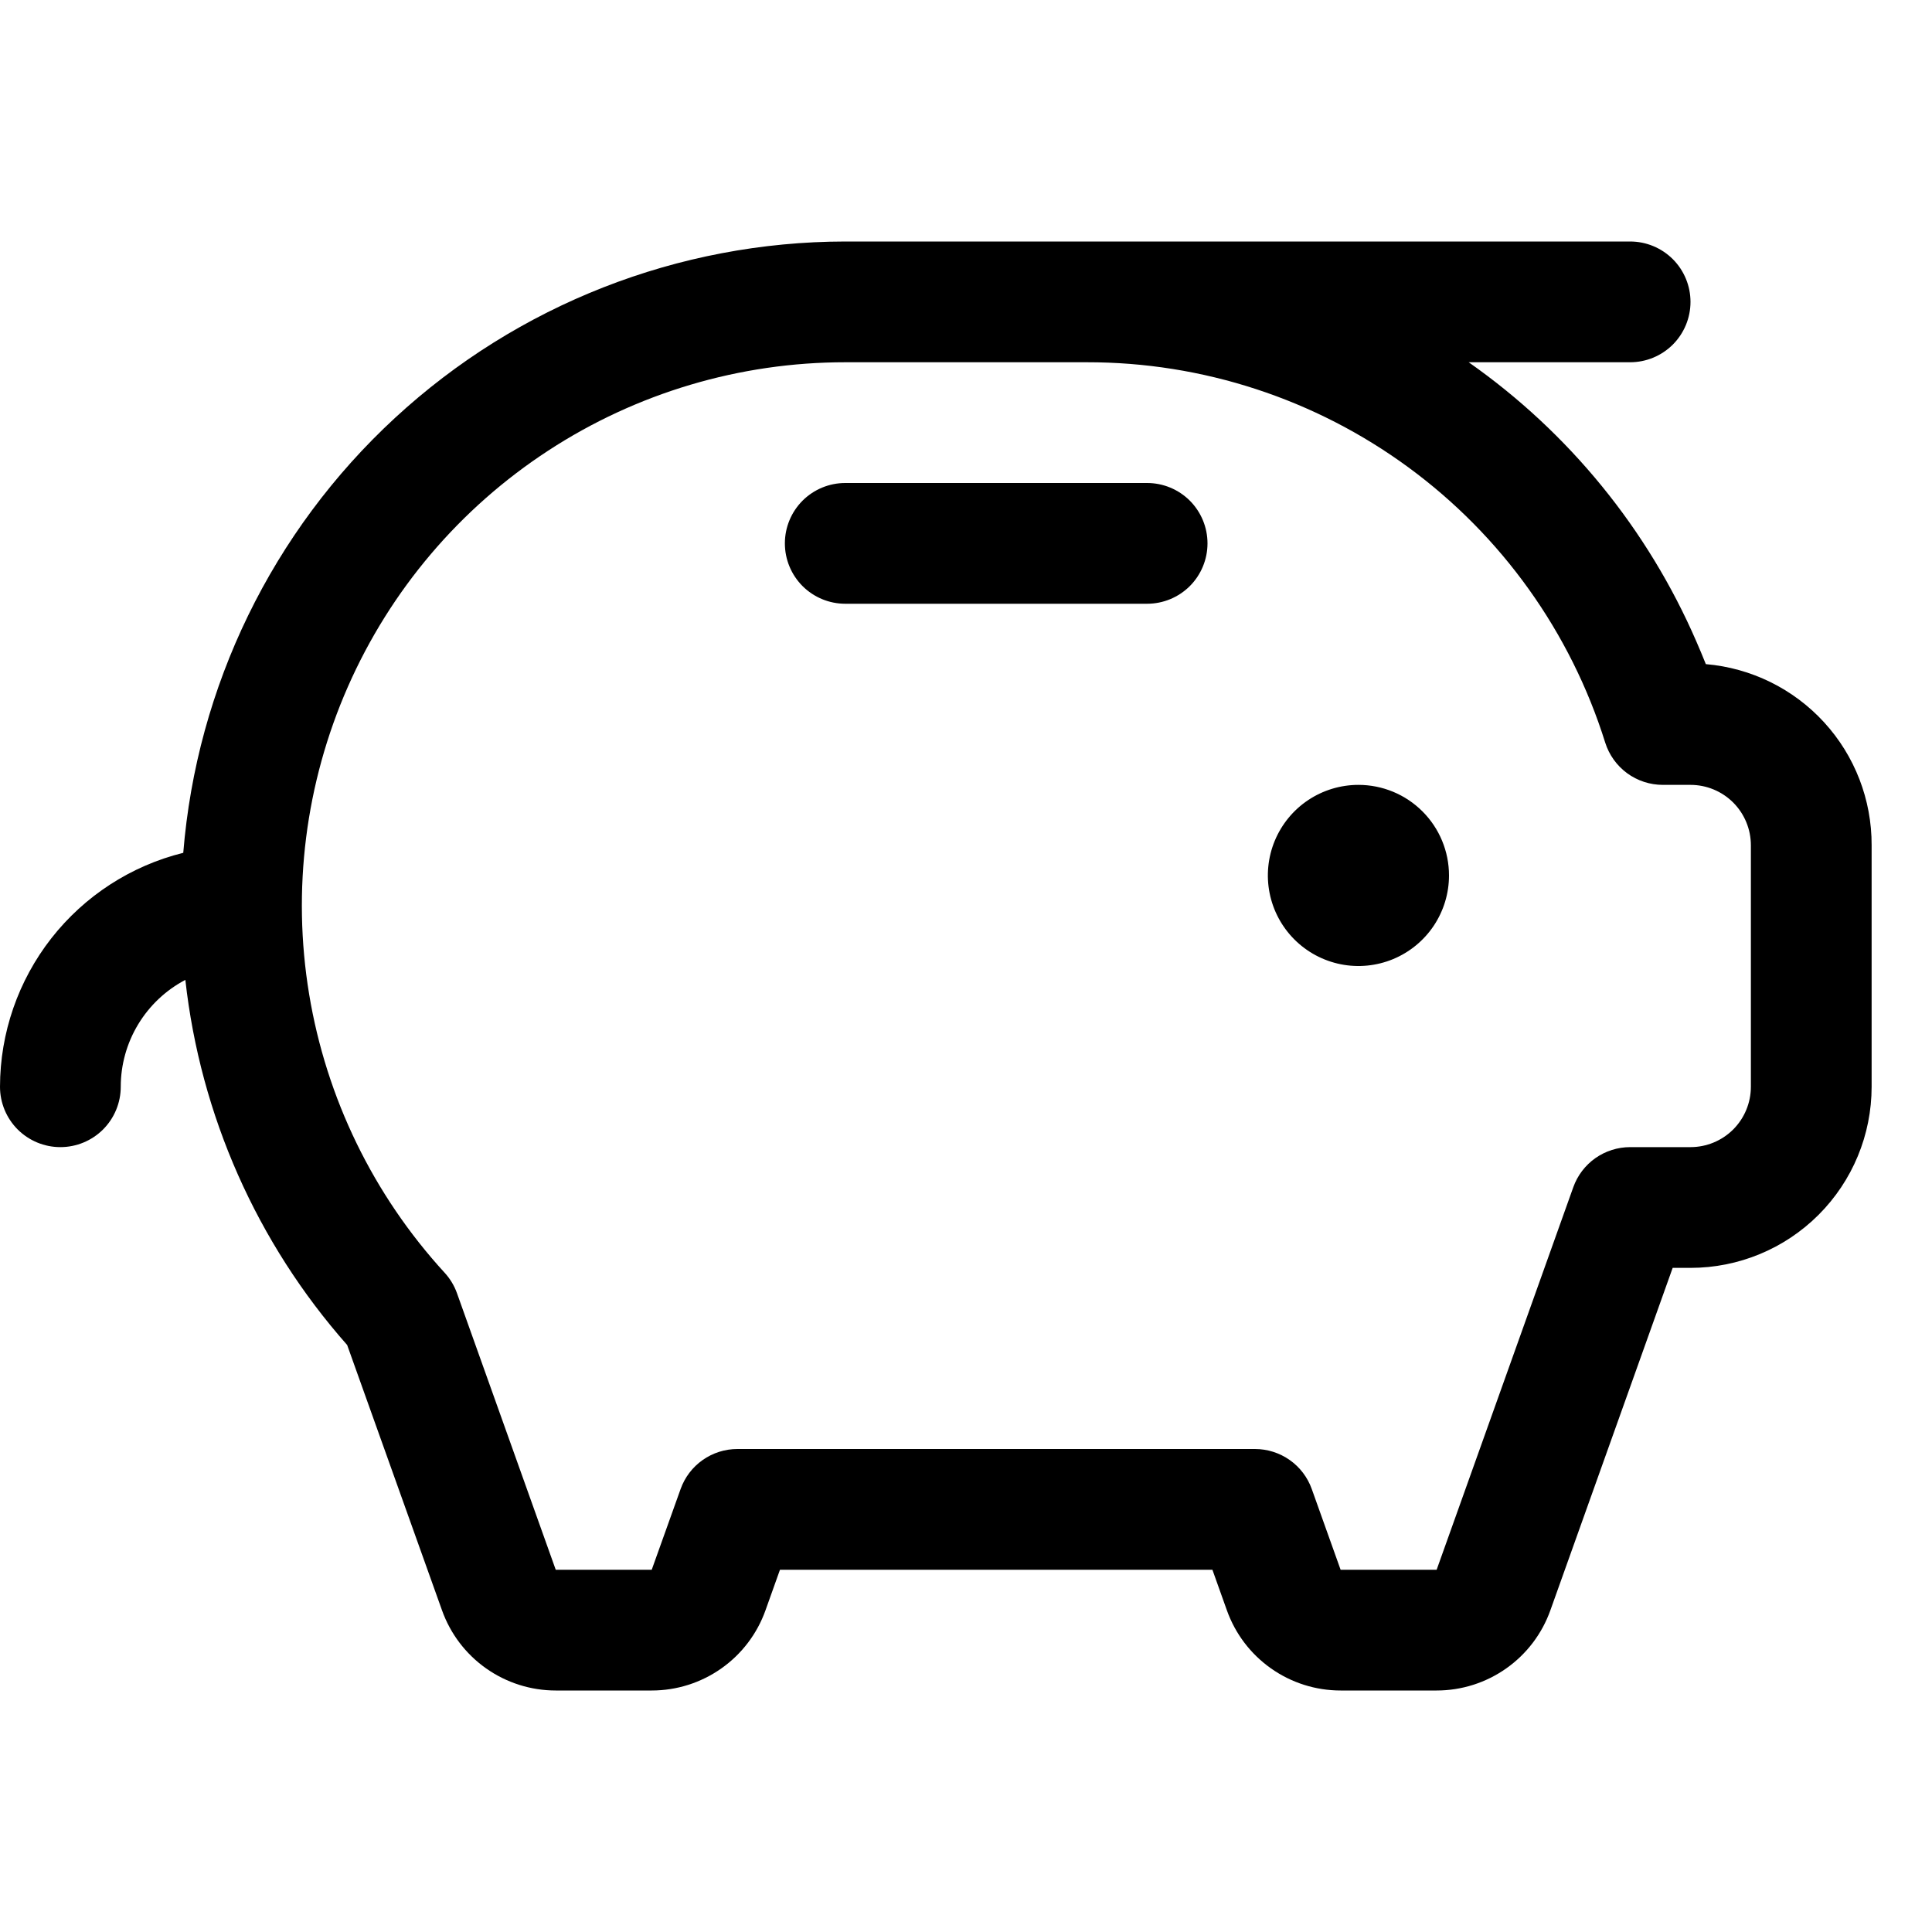 <svg width="48" height="48" viewBox="0 0 48 48" fill="none" xmlns="http://www.w3.org/2000/svg">
<path d="M36 21.75C36 22.195 35.868 22.63 35.621 23C35.374 23.37 35.022 23.658 34.611 23.829C34.2 23.999 33.748 24.044 33.311 23.957C32.875 23.87 32.474 23.656 32.159 23.341C31.844 23.026 31.63 22.625 31.543 22.189C31.456 21.753 31.501 21.3 31.671 20.889C31.842 20.478 32.13 20.126 32.5 19.879C32.87 19.632 33.305 19.5 33.75 19.5C34.347 19.5 34.919 19.737 35.341 20.159C35.763 20.581 36 21.153 36 21.75ZM28.5 12H21C20.602 12 20.221 12.158 19.939 12.439C19.658 12.721 19.5 13.102 19.5 13.5C19.5 13.898 19.658 14.279 19.939 14.561C20.221 14.842 20.602 15 21 15H28.5C28.898 15 29.279 14.842 29.561 14.561C29.842 14.279 30 13.898 30 13.5C30 13.102 29.842 12.721 29.561 12.439C29.279 12.158 28.898 12 28.5 12ZM46.5 21V27C46.5 28.194 46.026 29.338 45.182 30.182C44.338 31.026 43.194 31.5 42 31.5H41.557L38.518 40.009C38.31 40.592 37.927 41.096 37.421 41.452C36.915 41.809 36.311 42 35.693 42H33.307C32.689 42 32.085 41.809 31.579 41.452C31.073 41.096 30.69 40.592 30.482 40.009L30.122 39H19.378L19.018 40.009C18.81 40.592 18.427 41.096 17.921 41.452C17.415 41.809 16.811 42 16.192 42H13.807C13.189 42 12.585 41.809 12.079 41.452C11.573 41.096 11.19 40.592 10.982 40.009L8.625 33.416C6.383 30.879 4.979 27.711 4.605 24.345C4.121 24.599 3.716 24.981 3.433 25.449C3.15 25.917 3 26.453 3 27C3 27.398 2.842 27.779 2.561 28.061C2.279 28.342 1.898 28.5 1.5 28.5C1.102 28.5 0.721 28.342 0.439 28.061C0.158 27.779 0 27.398 0 27C0.002 25.662 0.452 24.364 1.276 23.311C2.101 22.258 3.254 21.51 4.553 21.188C4.888 17.054 6.765 13.197 9.812 10.384C12.859 7.57 16.853 6.005 21 6H40.5C40.898 6 41.279 6.158 41.561 6.439C41.842 6.721 42 7.102 42 7.5C42 7.898 41.842 8.279 41.561 8.561C41.279 8.842 40.898 9 40.5 9H36.489C38.979 10.747 40.937 13.148 42.146 15.938C42.227 16.125 42.306 16.312 42.381 16.5C43.507 16.596 44.556 17.112 45.319 17.945C46.083 18.779 46.504 19.87 46.5 21ZM43.5 21C43.5 20.602 43.342 20.221 43.061 19.939C42.779 19.658 42.398 19.5 42 19.5H41.314C40.994 19.5 40.683 19.399 40.425 19.21C40.168 19.021 39.977 18.755 39.881 18.45C39.022 15.707 37.309 13.311 34.991 11.611C32.674 9.911 29.874 8.996 27 9H21C18.38 9 15.817 9.762 13.623 11.194C11.428 12.625 9.698 14.664 8.643 17.062C7.588 19.46 7.253 22.113 7.68 24.698C8.106 27.283 9.276 29.688 11.046 31.62C11.181 31.767 11.286 31.94 11.353 32.128L13.807 39H16.192L16.909 36.996C17.013 36.704 17.204 36.452 17.457 36.274C17.71 36.096 18.011 36 18.321 36H31.179C31.489 36 31.79 36.096 32.043 36.274C32.296 36.452 32.487 36.704 32.591 36.996L33.307 39H35.693L39.088 29.496C39.192 29.204 39.384 28.952 39.636 28.774C39.889 28.596 40.191 28.5 40.5 28.5H42C42.398 28.5 42.779 28.342 43.061 28.061C43.342 27.779 43.5 27.398 43.5 27V21Z" fill="black"/>
</svg>

